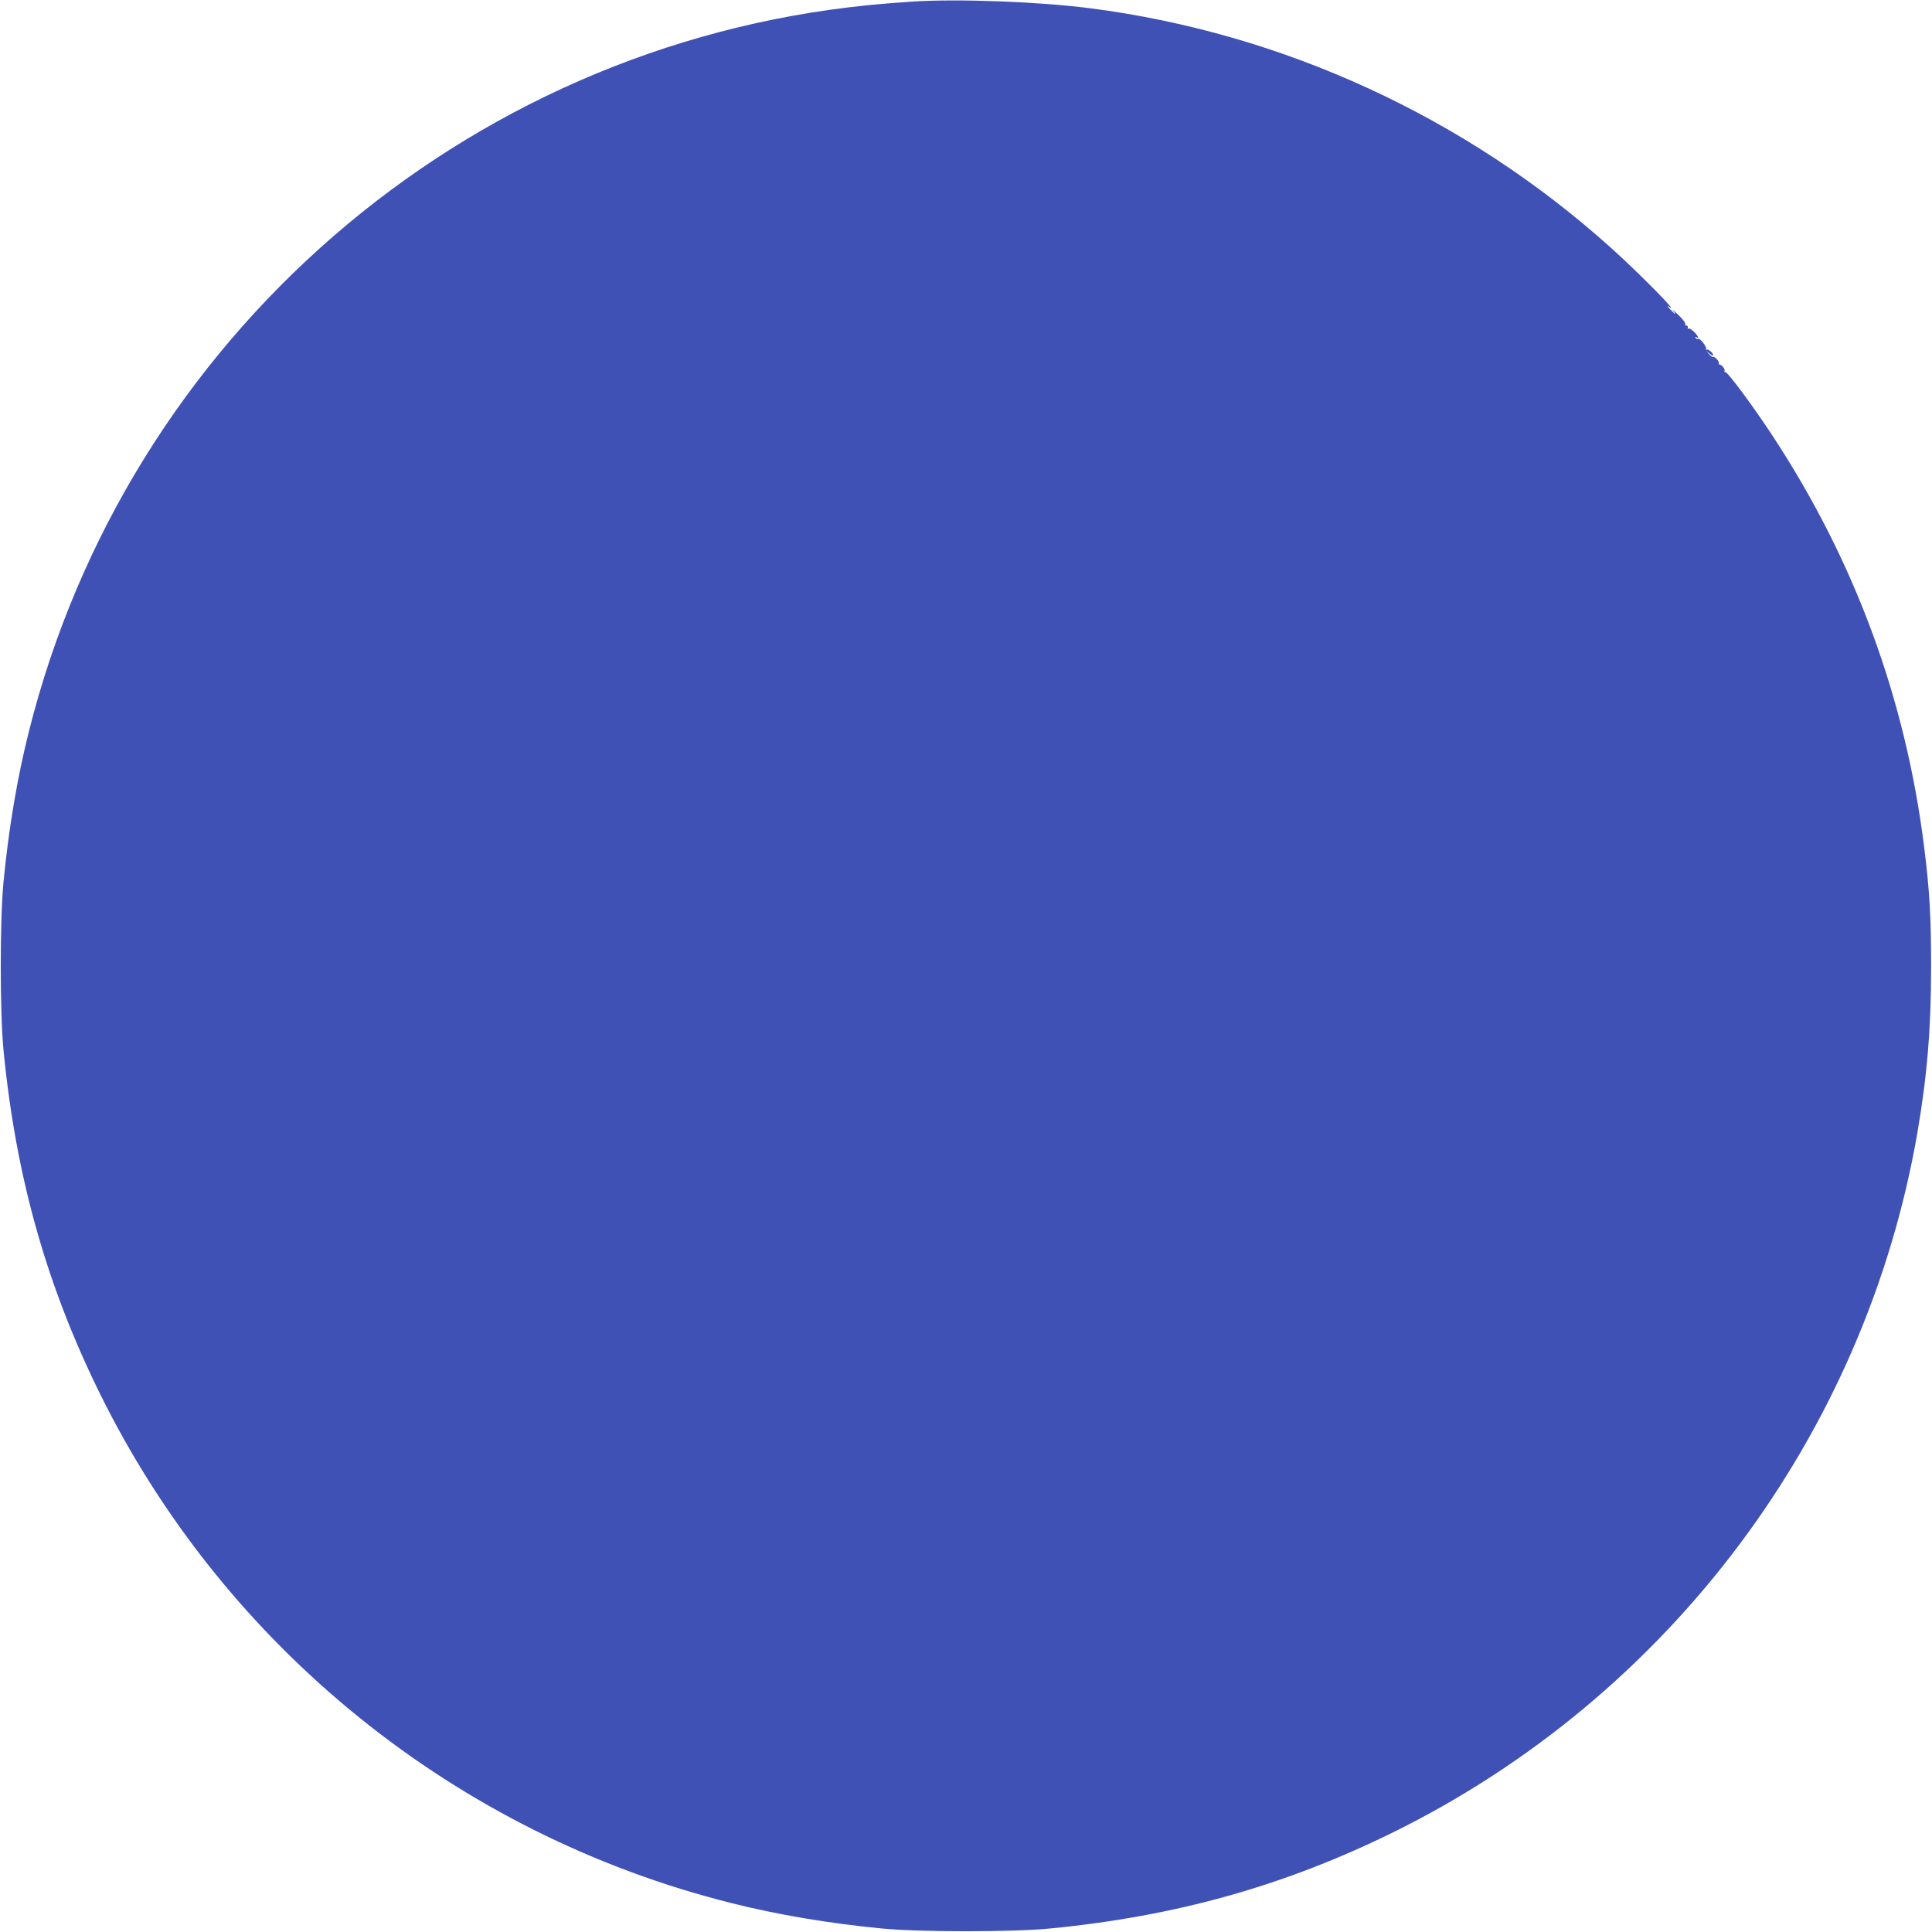 <?xml version="1.0" standalone="no"?>
<!DOCTYPE svg PUBLIC "-//W3C//DTD SVG 20010904//EN"
 "http://www.w3.org/TR/2001/REC-SVG-20010904/DTD/svg10.dtd">
<svg version="1.0" xmlns="http://www.w3.org/2000/svg"
 width="1280pt" height="1280pt" viewBox="0 0 1280 1280"
 preserveAspectRatio="xMidYMid meet">
<g transform="translate(0,1280) scale(0.1,-0.1)"
fill="#3f51b5" stroke="none">
<path d="M6051 12790 c-80 -5 -217 -16 -305 -25 -2673 -270 -4901 -2200 -5555
-4813 -77 -306 -134 -645 -168 -997 -24 -252 -24 -858 0 -1110 81 -834 282
-1553 638 -2276 830 -1684 2364 -2922 4187 -3378 306 -77 645 -134 997 -168
252 -24 858 -24 1110 0 834 81 1553 282 2276 638 1830 902 3128 2636 3473
4639 64 375 90 685 90 1095 0 331 -10 503 -45 785 -122 985 -458 1899 -1004
2731 -135 205 -303 431 -315 424 -5 -3 -7 0 -4 8 4 12 -20 42 -35 42 -3 0 -5
4 -3 9 4 11 -29 47 -38 41 -4 -2 -16 5 -26 18 l-19 22 23 -19 c12 -11 22 -15
22 -9 0 16 -36 44 -45 36 -4 -5 -5 -3 -2 4 8 13 -41 76 -53 68 -5 -3 -12 0
-16 6 -4 8 -3 9 4 5 23 -14 12 10 -16 37 -16 15 -32 24 -36 20 -4 -5 -6 -1 -4
7 2 8 -2 14 -9 13 -7 -2 -10 3 -7 10 2 7 -19 35 -48 62 -29 28 -44 40 -34 28
29 -35 14 -27 -20 9 -16 18 -21 26 -11 19 93 -71 -186 213 -383 390 -961 863
-2169 1419 -3445 1584 -333 43 -863 64 -1174 45z"/>
</g>
</svg>
